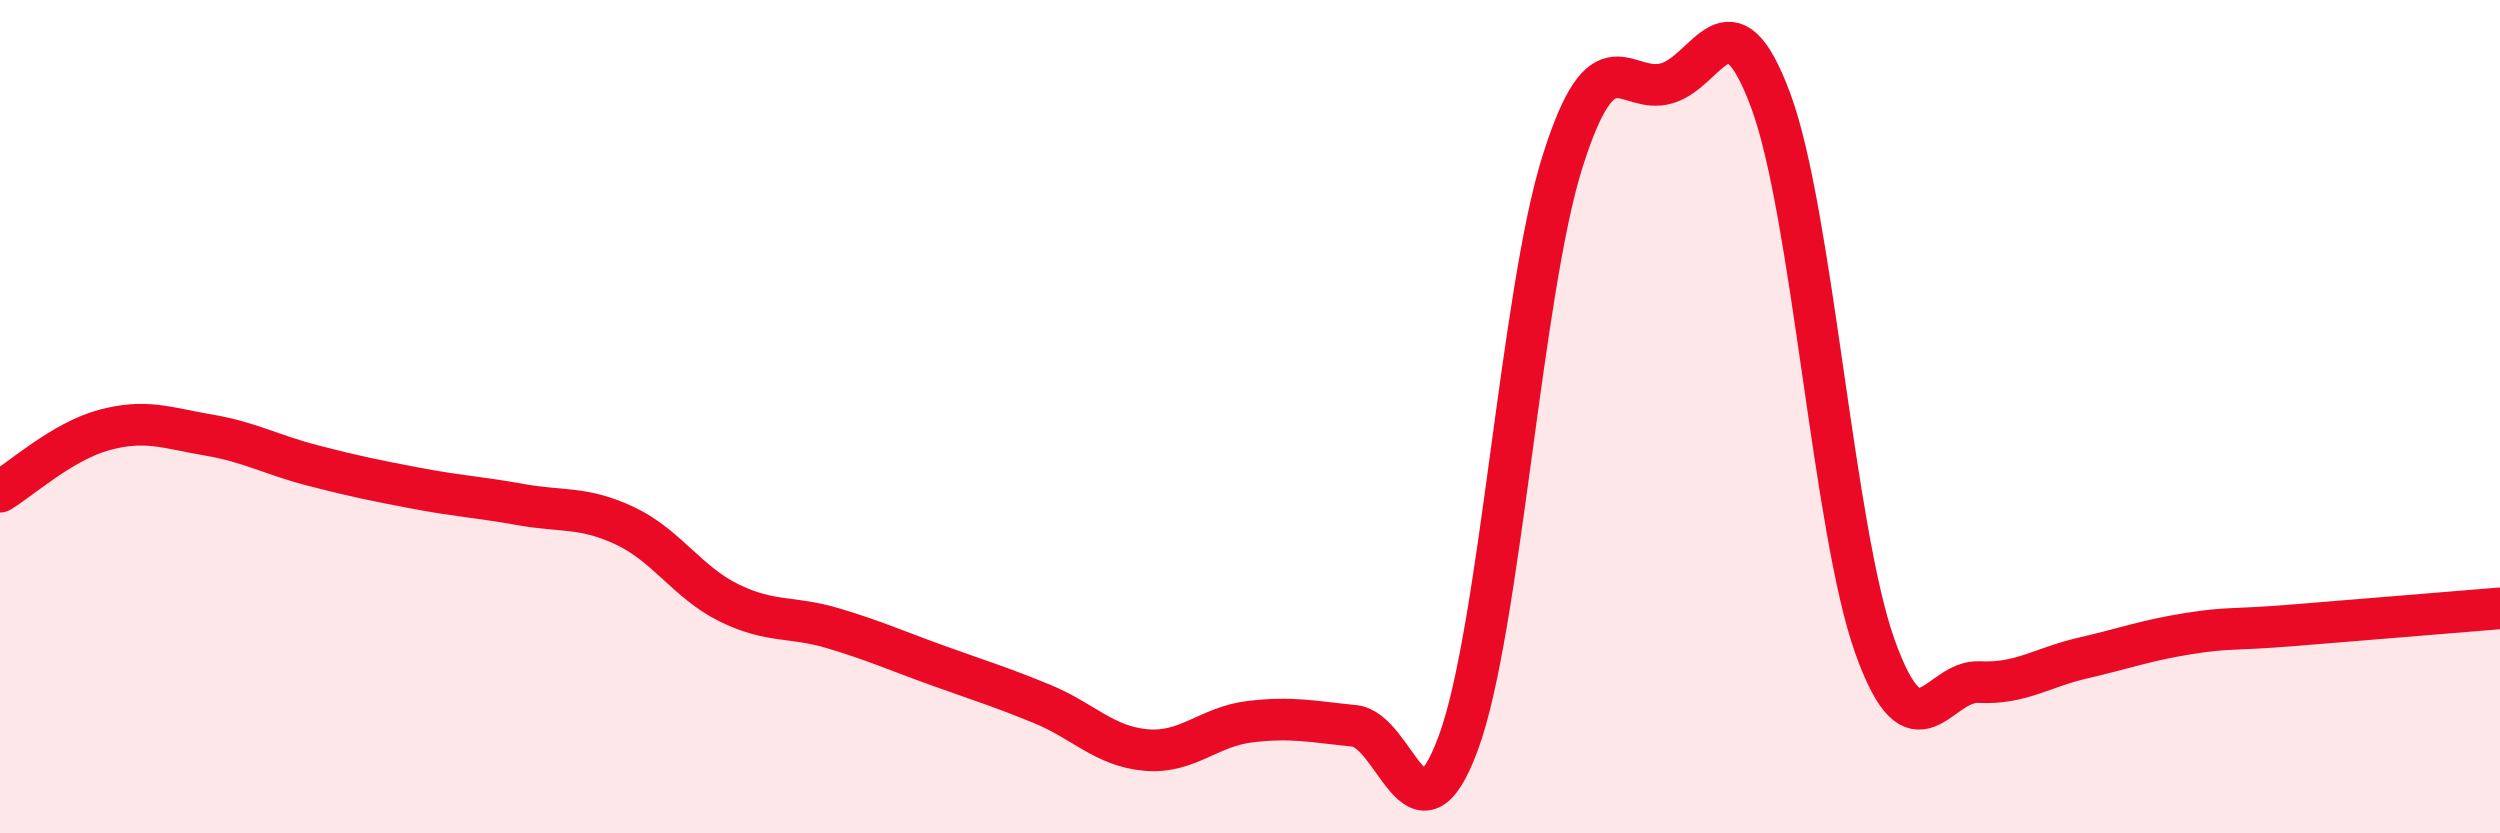 
    <svg width="60" height="20" viewBox="0 0 60 20" xmlns="http://www.w3.org/2000/svg">
      <path
        d="M 0,11.8 C 0.5,11.5 1.5,10.59 2.5,10.32 C 3.5,10.05 4,10.27 5,10.44 C 6,10.61 6.5,10.91 7.5,11.17 C 8.5,11.43 9,11.53 10,11.72 C 11,11.91 11.5,11.93 12.5,12.11 C 13.5,12.29 14,12.15 15,12.62 C 16,13.09 16.5,13.98 17.5,14.47 C 18.5,14.96 19,14.78 20,15.08 C 21,15.38 21.5,15.61 22.5,15.97 C 23.5,16.33 24,16.48 25,16.89 C 26,17.3 26.5,17.91 27.5,18 C 28.5,18.09 29,17.44 30,17.32 C 31,17.2 31.5,17.32 32.5,17.42 C 33.5,17.52 34,20.54 35,17.83 C 36,15.12 36.5,7.05 37.5,3.88 C 38.5,0.71 39,2.29 40,2 C 41,1.71 41.5,-0.28 42.5,2.42 C 43.5,5.12 44,12.73 45,15.52 C 46,18.31 46.5,16.32 47.5,16.37 C 48.5,16.42 49,16.02 50,15.79 C 51,15.56 51.5,15.37 52.5,15.21 C 53.5,15.05 53.5,15.13 55,15.01 C 56.5,14.89 59,14.68 60,14.6L60 20L0 20Z"
        fill="#EB0A25"
        opacity="0.1"
        stroke-linecap="round"
        stroke-linejoin="round"
      />
      <path
        d="M 0,11.8 C 0.5,11.5 1.5,10.59 2.5,10.32 C 3.5,10.05 4,10.27 5,10.44 C 6,10.61 6.5,10.91 7.5,11.17 C 8.5,11.43 9,11.53 10,11.72 C 11,11.91 11.5,11.93 12.5,12.11 C 13.5,12.29 14,12.15 15,12.62 C 16,13.09 16.5,13.98 17.5,14.47 C 18.5,14.96 19,14.78 20,15.08 C 21,15.38 21.5,15.61 22.5,15.97 C 23.5,16.33 24,16.48 25,16.89 C 26,17.3 26.5,17.91 27.5,18 C 28.5,18.09 29,17.44 30,17.32 C 31,17.2 31.5,17.32 32.5,17.42 C 33.5,17.52 34,20.54 35,17.83 C 36,15.12 36.5,7.05 37.5,3.88 C 38.5,0.71 39,2.29 40,2 C 41,1.71 41.5,-0.28 42.5,2.42 C 43.5,5.12 44,12.73 45,15.52 C 46,18.31 46.5,16.32 47.5,16.37 C 48.5,16.42 49,16.02 50,15.79 C 51,15.56 51.5,15.37 52.5,15.21 C 53.5,15.05 53.5,15.13 55,15.01 C 56.5,14.89 59,14.68 60,14.6"
        stroke="#EB0A25"
        stroke-width="1"
        fill="none"
        stroke-linecap="round"
        stroke-linejoin="round"
      />
    </svg>
  